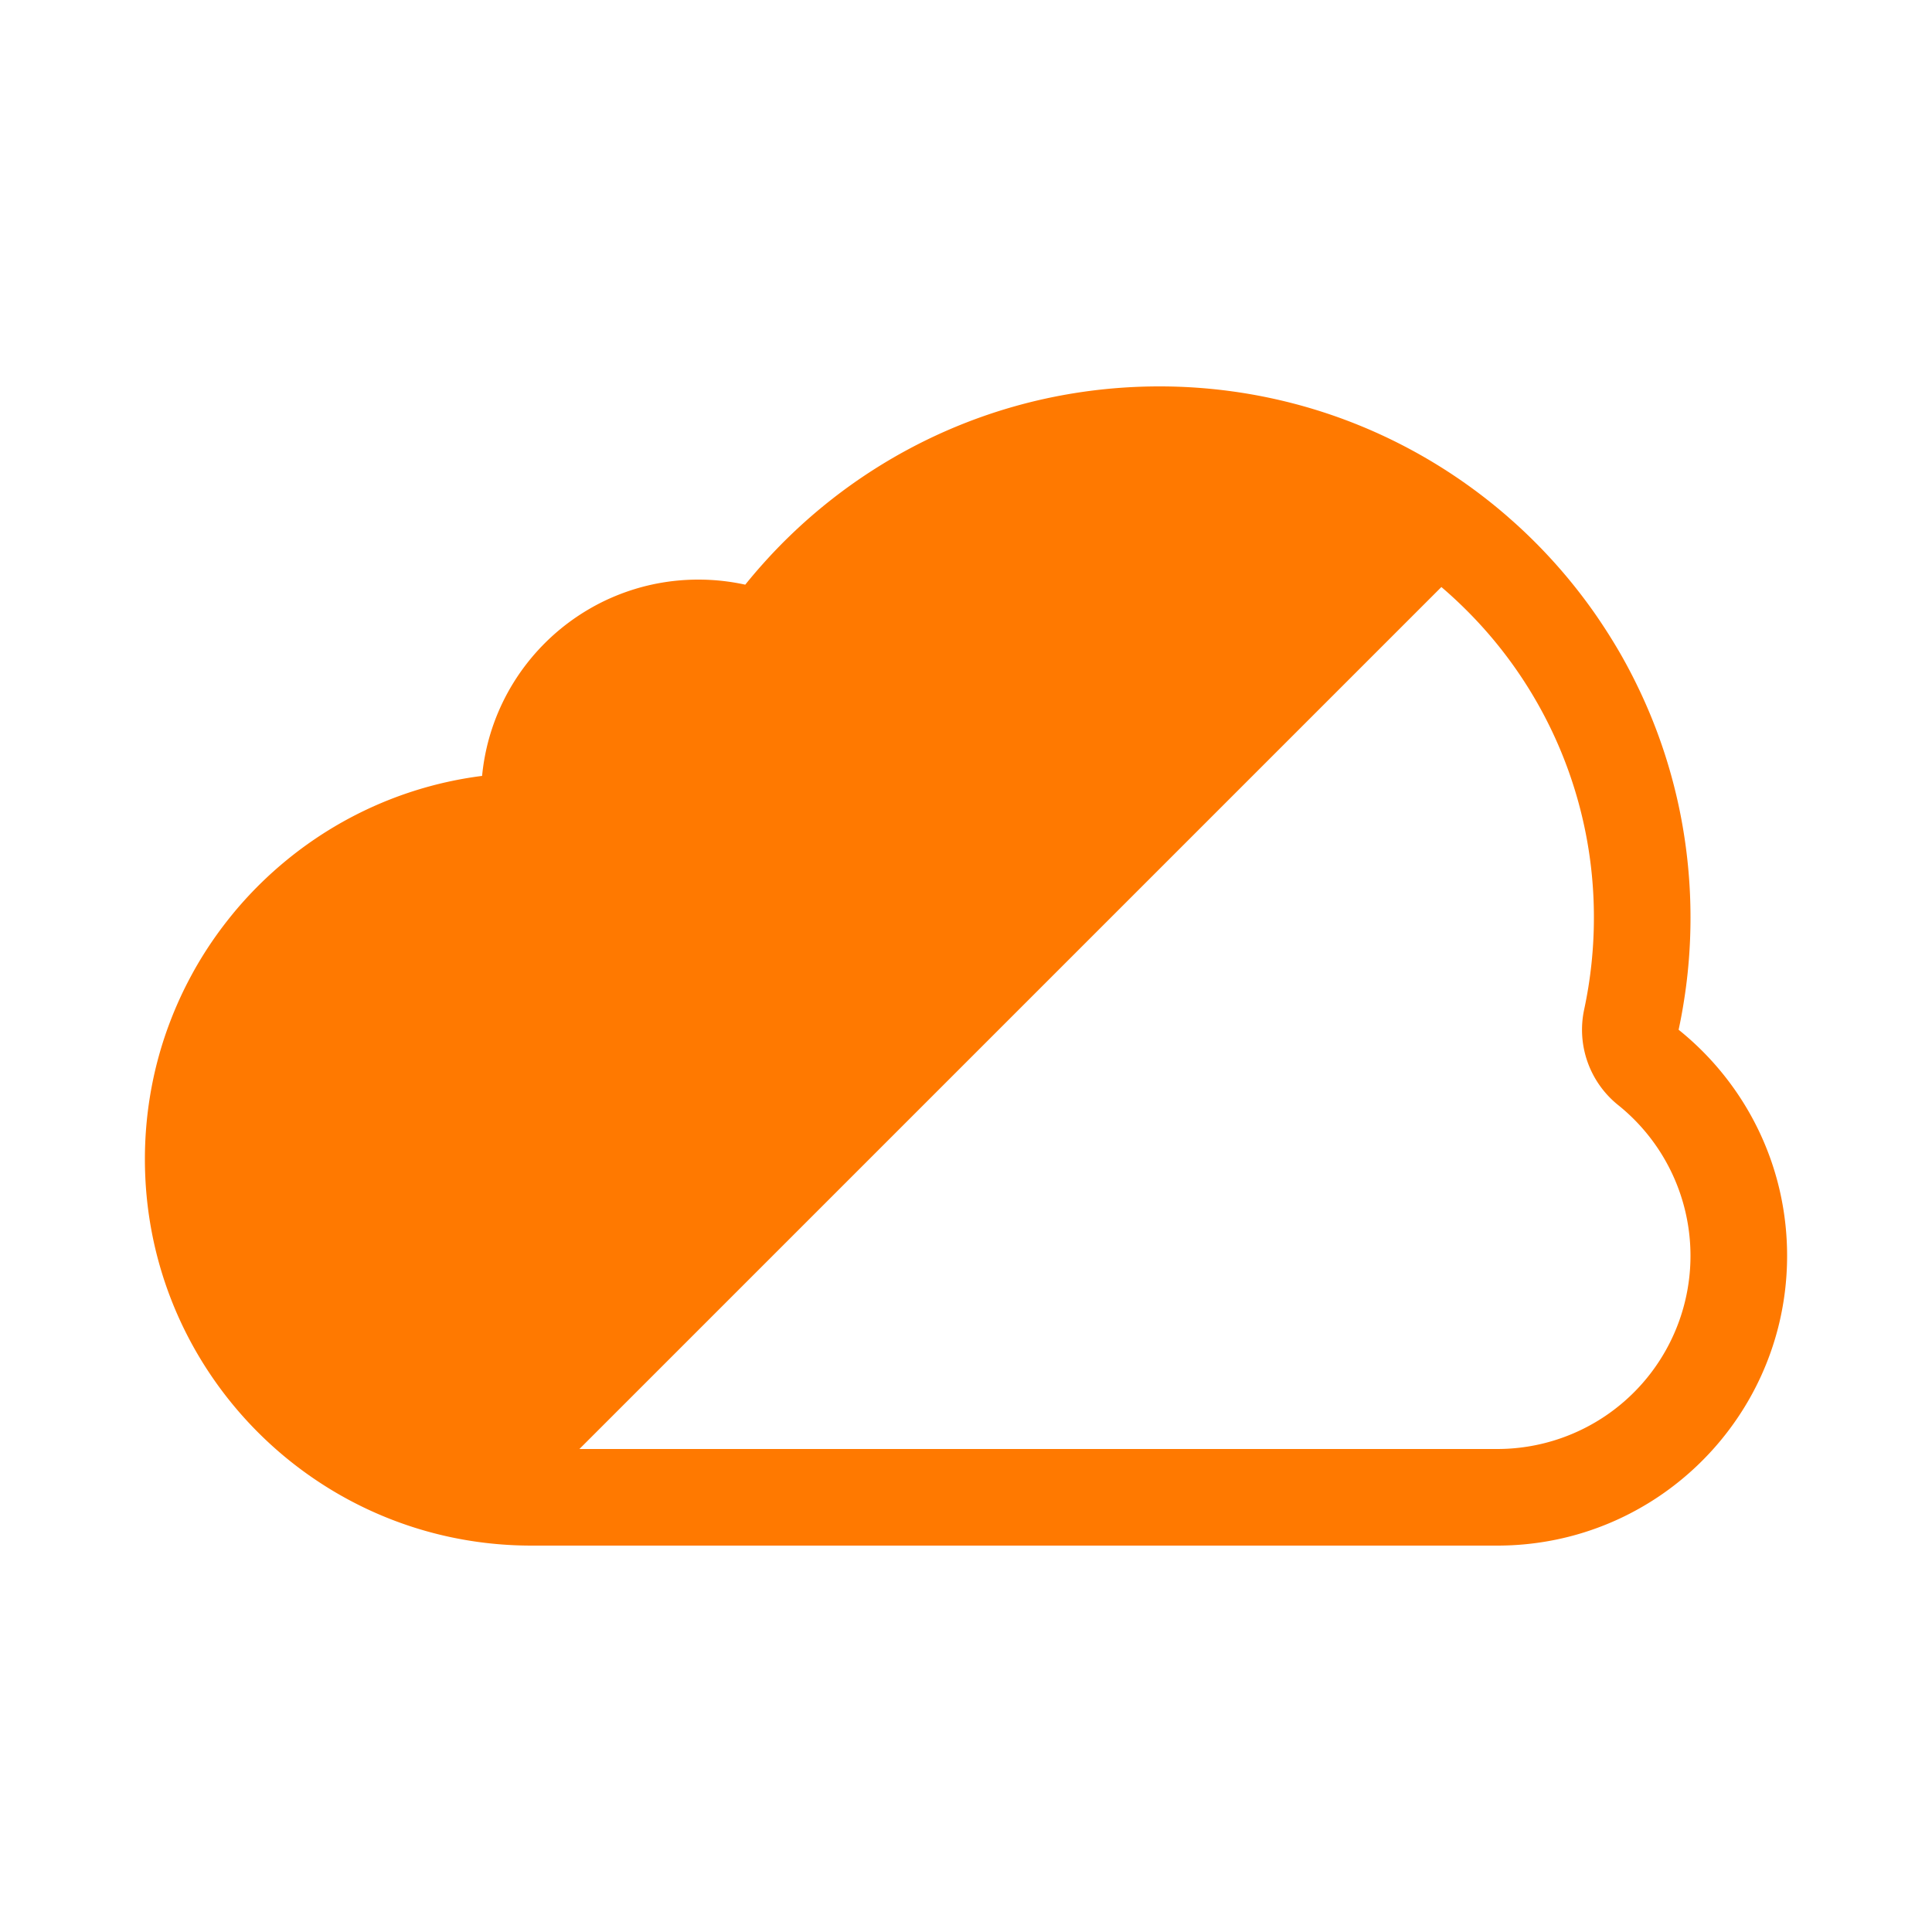 <?xml version="1.0" encoding="UTF-8"?>
<svg xmlns="http://www.w3.org/2000/svg" width="1000" height="1000" viewBox="0 0 1000 1000">
  <defs>
    <style>
      .cls-1 {
        fill-rule: evenodd; fill: #FF7900;
      }
    </style>
  </defs>
  <path id="Hybrid_cloud" data-name="Hybrid cloud" class="cls-1" d="M920.278,687.487a149.252,149.252,0,0,1-20.9,46.379q-4.042,5.985-8.635,11.548-2.292,2.778-4.714,5.443-3.632,3.995-7.542,7.723t-8.077,7.167q-4.167,3.44-8.581,6.579-1.47,1.045-2.966,2.056-2.993,2.022-6.087,3.9-4.638,2.818-9.492,5.306t-9.9,4.622q-1.683.713-3.386,1.383-3.4,1.344-6.892,2.524-1.742.589-3.5,1.137-3.522,1.1-7.118,2.022t-7.257,1.674A150.607,150.607,0,0,1,775,800H275a202.025,202.025,0,0,1-23.69-1.4C152.021,786.877,75,702.44,75,600a201.41,201.41,0,0,1,2.661-32.7q0.75-4.56,1.7-9.05a198.421,198.421,0,0,1,6-21.955c0.829-2.47,1.715-4.913,2.637-7.339q0.447-1.175.908-2.343,1.169-2.961,2.429-5.876,0.544-1.258,1.105-2.509Q94.6,513.418,97,508.748q0.893-1.738,1.819-3.455c1.031-1.915,2.082-3.817,3.173-5.693q1.119-1.925,2.28-3.821a200.344,200.344,0,0,1,11.448-16.727q1.172-1.541,2.372-3.057c1.428-1.8,2.876-3.589,4.363-5.342q1.433-1.687,2.9-3.342a201.238,201.238,0,0,1,21.734-21.056q0.587-.489,1.179-0.973a200.67,200.67,0,0,1,21.471-15.371q1.608-1,3.236-1.965,3.825-2.274,7.76-4.38,5.9-3.159,12.029-5.929,4.085-1.845,8.265-3.511a198.586,198.586,0,0,1,43.9-11.88q2.29-.345,4.6-0.638,0.482-5.008,1.394-9.882a111.682,111.682,0,0,1,5.258-18.841q1.709-4.536,3.788-8.881A112.562,112.562,0,0,1,272.5,343.68q2.918-3.768,6.141-7.275,1.61-1.752,3.292-3.435l0.038-.04q0.9-.9,1.816-1.775a112.91,112.91,0,0,1,21.141-15.91c1.164-.678,2.336-1.342,3.526-1.979q4.022-2.156,8.237-3.981,2.148-.935,4.342-1.781,1.521-.587,3.063-1.13,4.1-1.446,8.345-2.586,2.527-.673,5.1-1.232t5.189-1q1.308-.219,2.625-0.409,5.271-.757,10.691-1.019Q358.76,300,361.5,300q3.122,0,6.2.169a112.8,112.8,0,0,1,18.04,2.458h0q4.17-5.177,8.587-10.141,1.728-1.945,3.487-3.86l0.385-.417q2.477-2.675,5.021-5.284,2.628-2.693,5.329-5.312t5.472-5.167q2.771-2.546,5.611-5.016t5.748-4.864q2.907-2.394,5.881-4.708,4.461-3.472,9.065-6.762,3.069-2.193,6.2-4.3t6.322-4.136q1.6-1.014,3.206-2,3.22-1.983,6.5-3.879t6.614-3.7q1.666-.9,3.348-1.786,3.363-1.763,6.779-3.435,10.248-5.016,20.959-9.192,3.567-1.391,7.183-2.683,1.808-.647,3.627-1.268,7.278-2.487,14.733-4.573t15.074-3.756q11.427-2.5,23.2-4.048,3.919-.512,7.874-0.913A278.238,278.238,0,0,1,600,200a275.2,275.2,0,0,1,75.285,10.432q6.525,1.854,12.916,4.017a273.468,273.468,0,0,1,31.023,12.669q6.01,2.9,11.857,6.073a275.01,275.01,0,0,1,28.113,17.545q5.391,3.834,10.587,7.918t10.186,8.405c0.514,0.446,1.015.906,1.526,1.355,1.141,1,2.286,2,3.411,3.026q4.882,4.439,9.55,9.105,7,7,13.486,14.488,8.644,9.979,16.323,20.773c2.12,2.98,4.166,6.014,6.168,9.08q1.3,1.99,2.564,4c1.91,3.039,3.777,6.108,5.57,9.226q4.417,7.681,8.332,15.677,0.955,1.946,1.884,3.908,3.007,6.368,5.7,12.909a272.8,272.8,0,0,1,13.087,40.668c0.222,0.935.442,1.871,0.654,2.81q0.831,3.675,1.564,7.384A276.16,276.16,0,0,1,875,475q0,11.193-.887,22.164-0.292,3.656-.681,7.283-0.72,6.721-1.77,13.34c-0.428,2.733-.885,5.457-1.393,8.163q-0.663,3.538-1.416,7.044,1.6,1.288,3.172,2.62,3.136,2.662,6.122,5.492a150.983,150.983,0,0,1,13.92,15.114q3.219,4.014,6.165,8.247t5.6,8.67q1.06,1.775,2.075,3.581,2.026,3.612,3.857,7.344t3.457,7.576q1.624,3.845,3.041,7.795t2.612,8q1.5,5.059,2.64,10.264A150.533,150.533,0,0,1,925,650h0A150.309,150.309,0,0,1,920.278,687.487Zm-82.736-115.51A50,50,0,0,1,819.966,522.5,226.685,226.685,0,0,0,825,475a224.143,224.143,0,0,0-65.9-159.1q-6.31-6.309-13.041-12.053L299.906,750H775A100,100,0,0,0,837.542,571.977Z"></path>
</svg>
